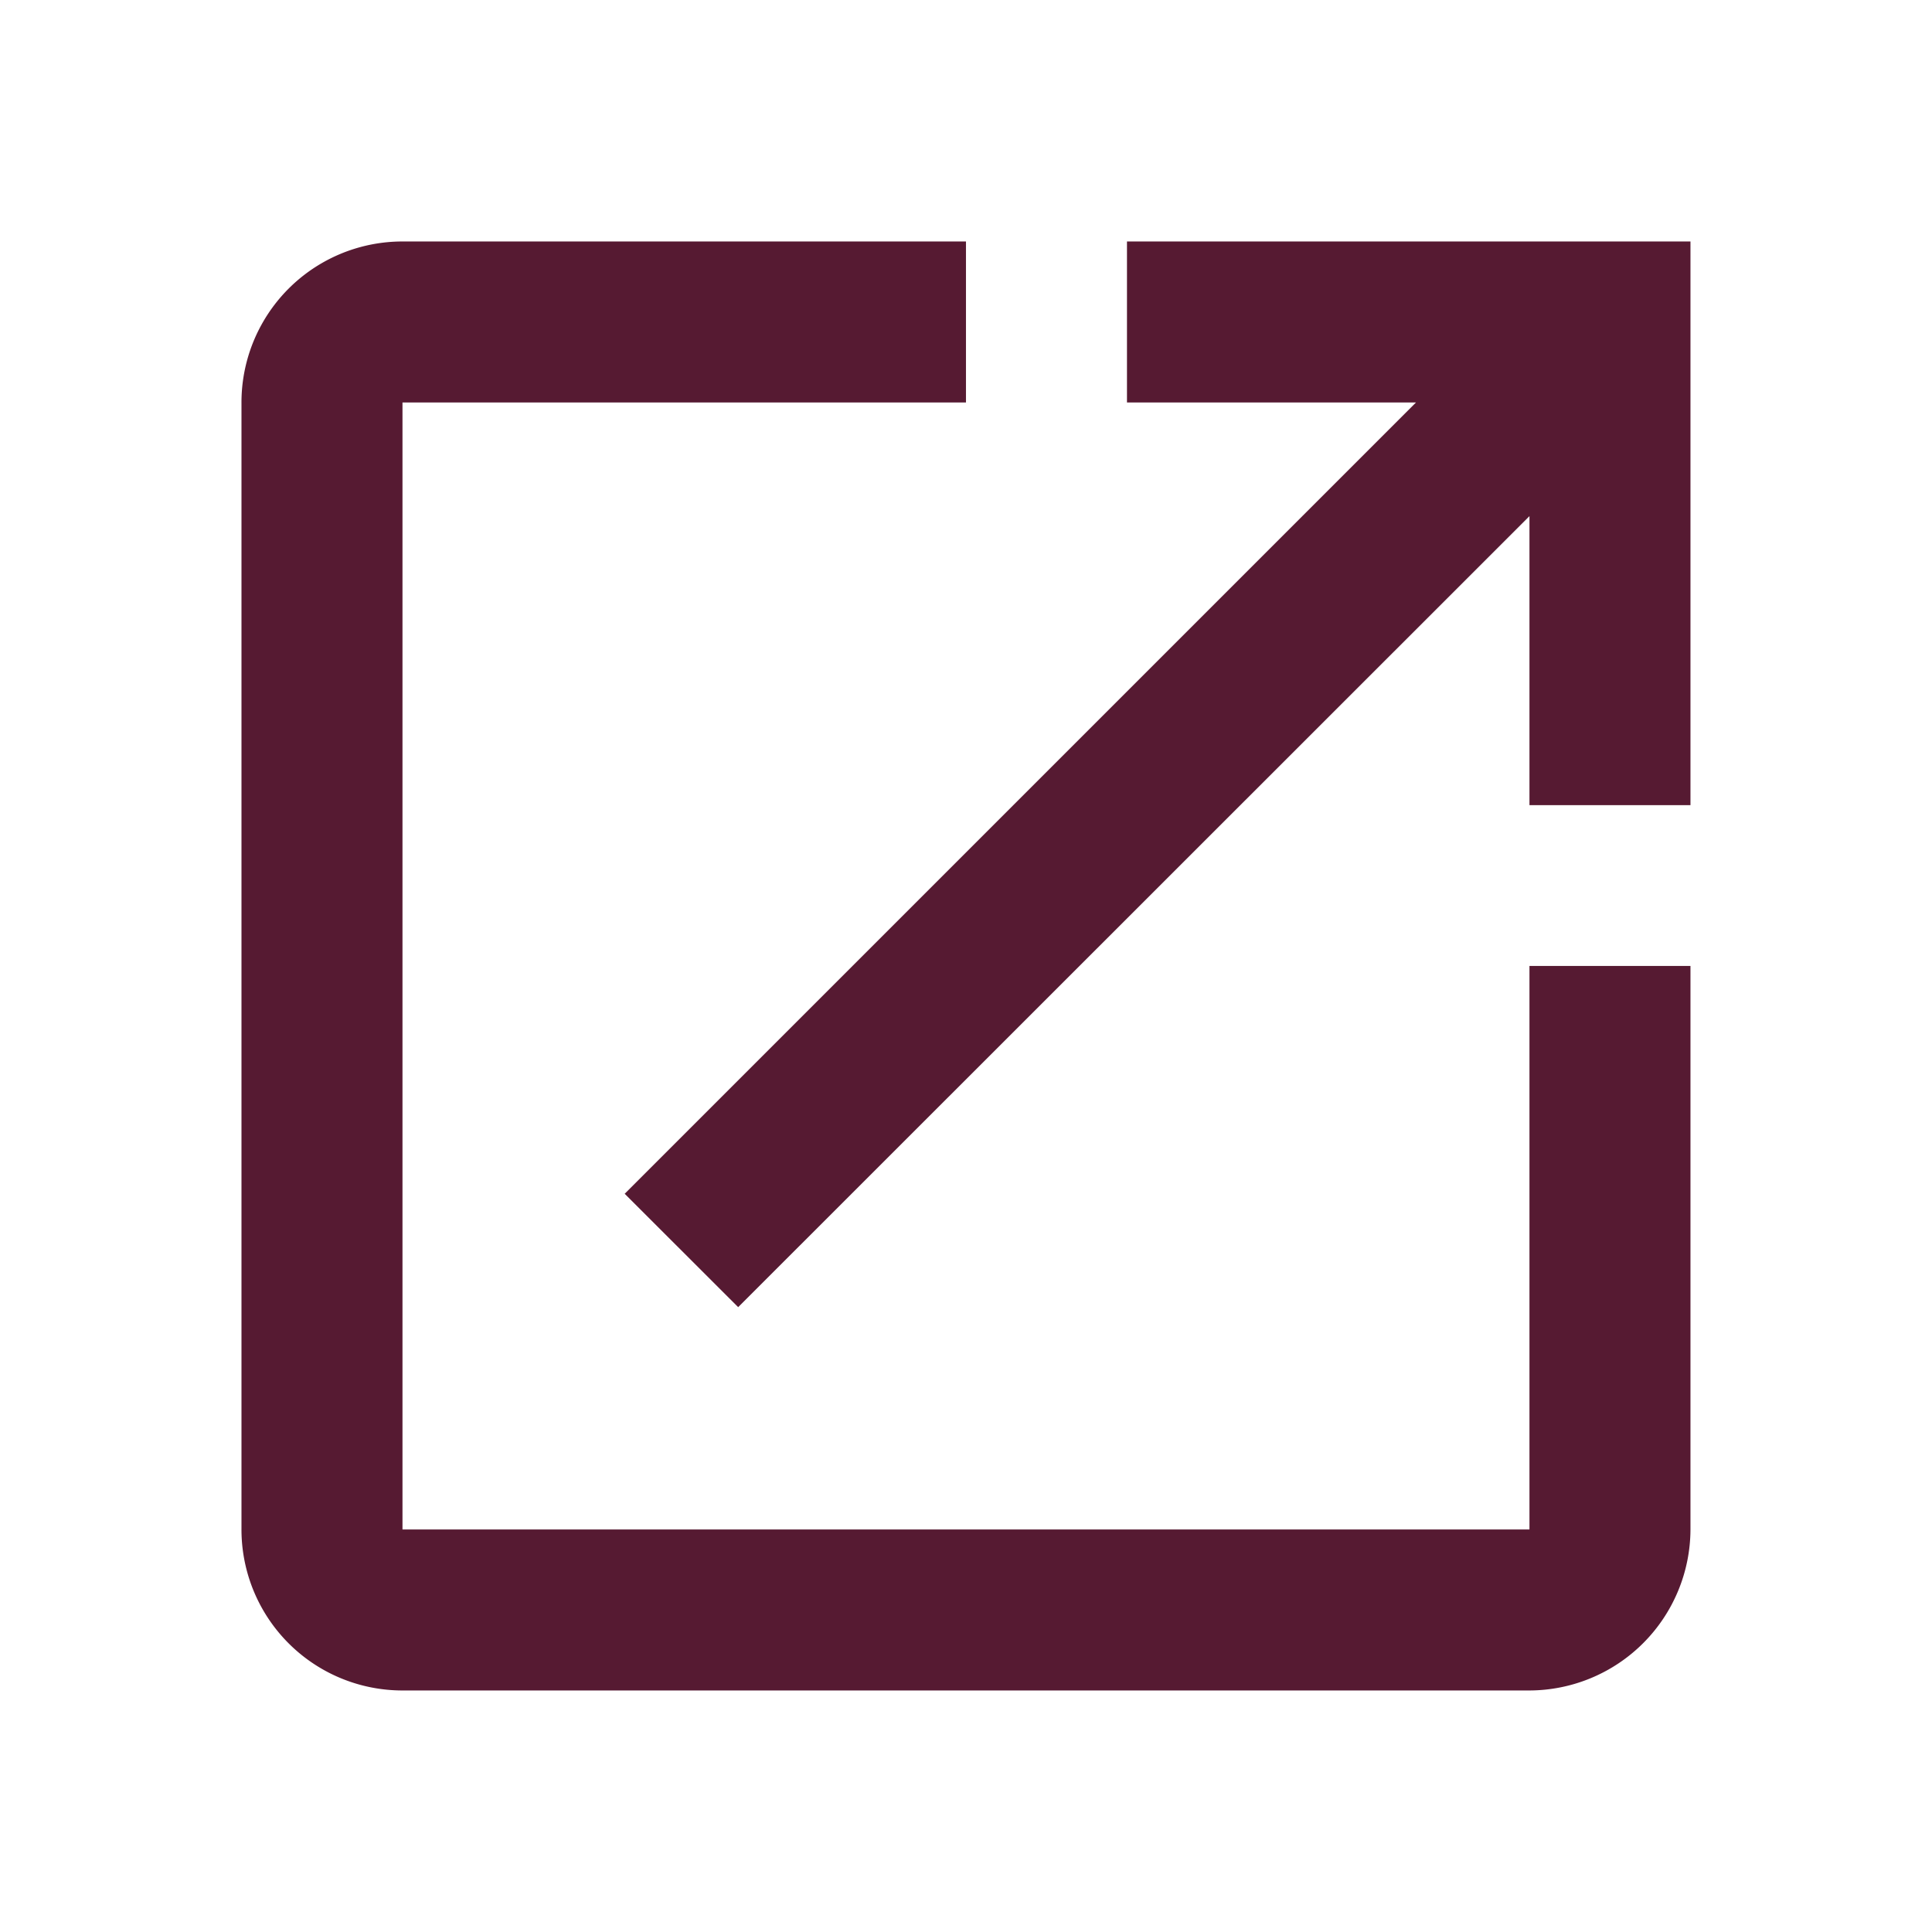 <svg id="Two-Tone" xmlns="http://www.w3.org/2000/svg" width="35.171" height="35.171" viewBox="0 0 35.171 35.171">
  <g id="Action">
    <g id="Two-Tone-_-Action-_-open_in_new" data-name="Two-Tone-/-Action-/-open_in_new" transform="translate(0 0)">
      <g id="Group_1048" data-name="Group 1048">
        <path id="Path" d="M0,0H35.171V35.171H0Z" fill="none" fill-rule="evenodd"/>
        <path id="_-Primary-Color" data-name="🔹-Primary-Color" d="M26.447,26.447H5.931V5.931H16.189V3H5.931A2.93,2.93,0,0,0,3,5.931V26.447a2.93,2.93,0,0,0,2.931,2.931H26.447a2.94,2.94,0,0,0,2.931-2.931V16.189H26.447ZM19.12,3V5.931h5.261L9.976,20.336,12.042,22.4,26.447,8v5.261h2.931V3Z" transform="translate(1.396 1.396)" fill="#561a32" fill-rule="evenodd"/>
      </g>
    </g>
  </g>
</svg>
